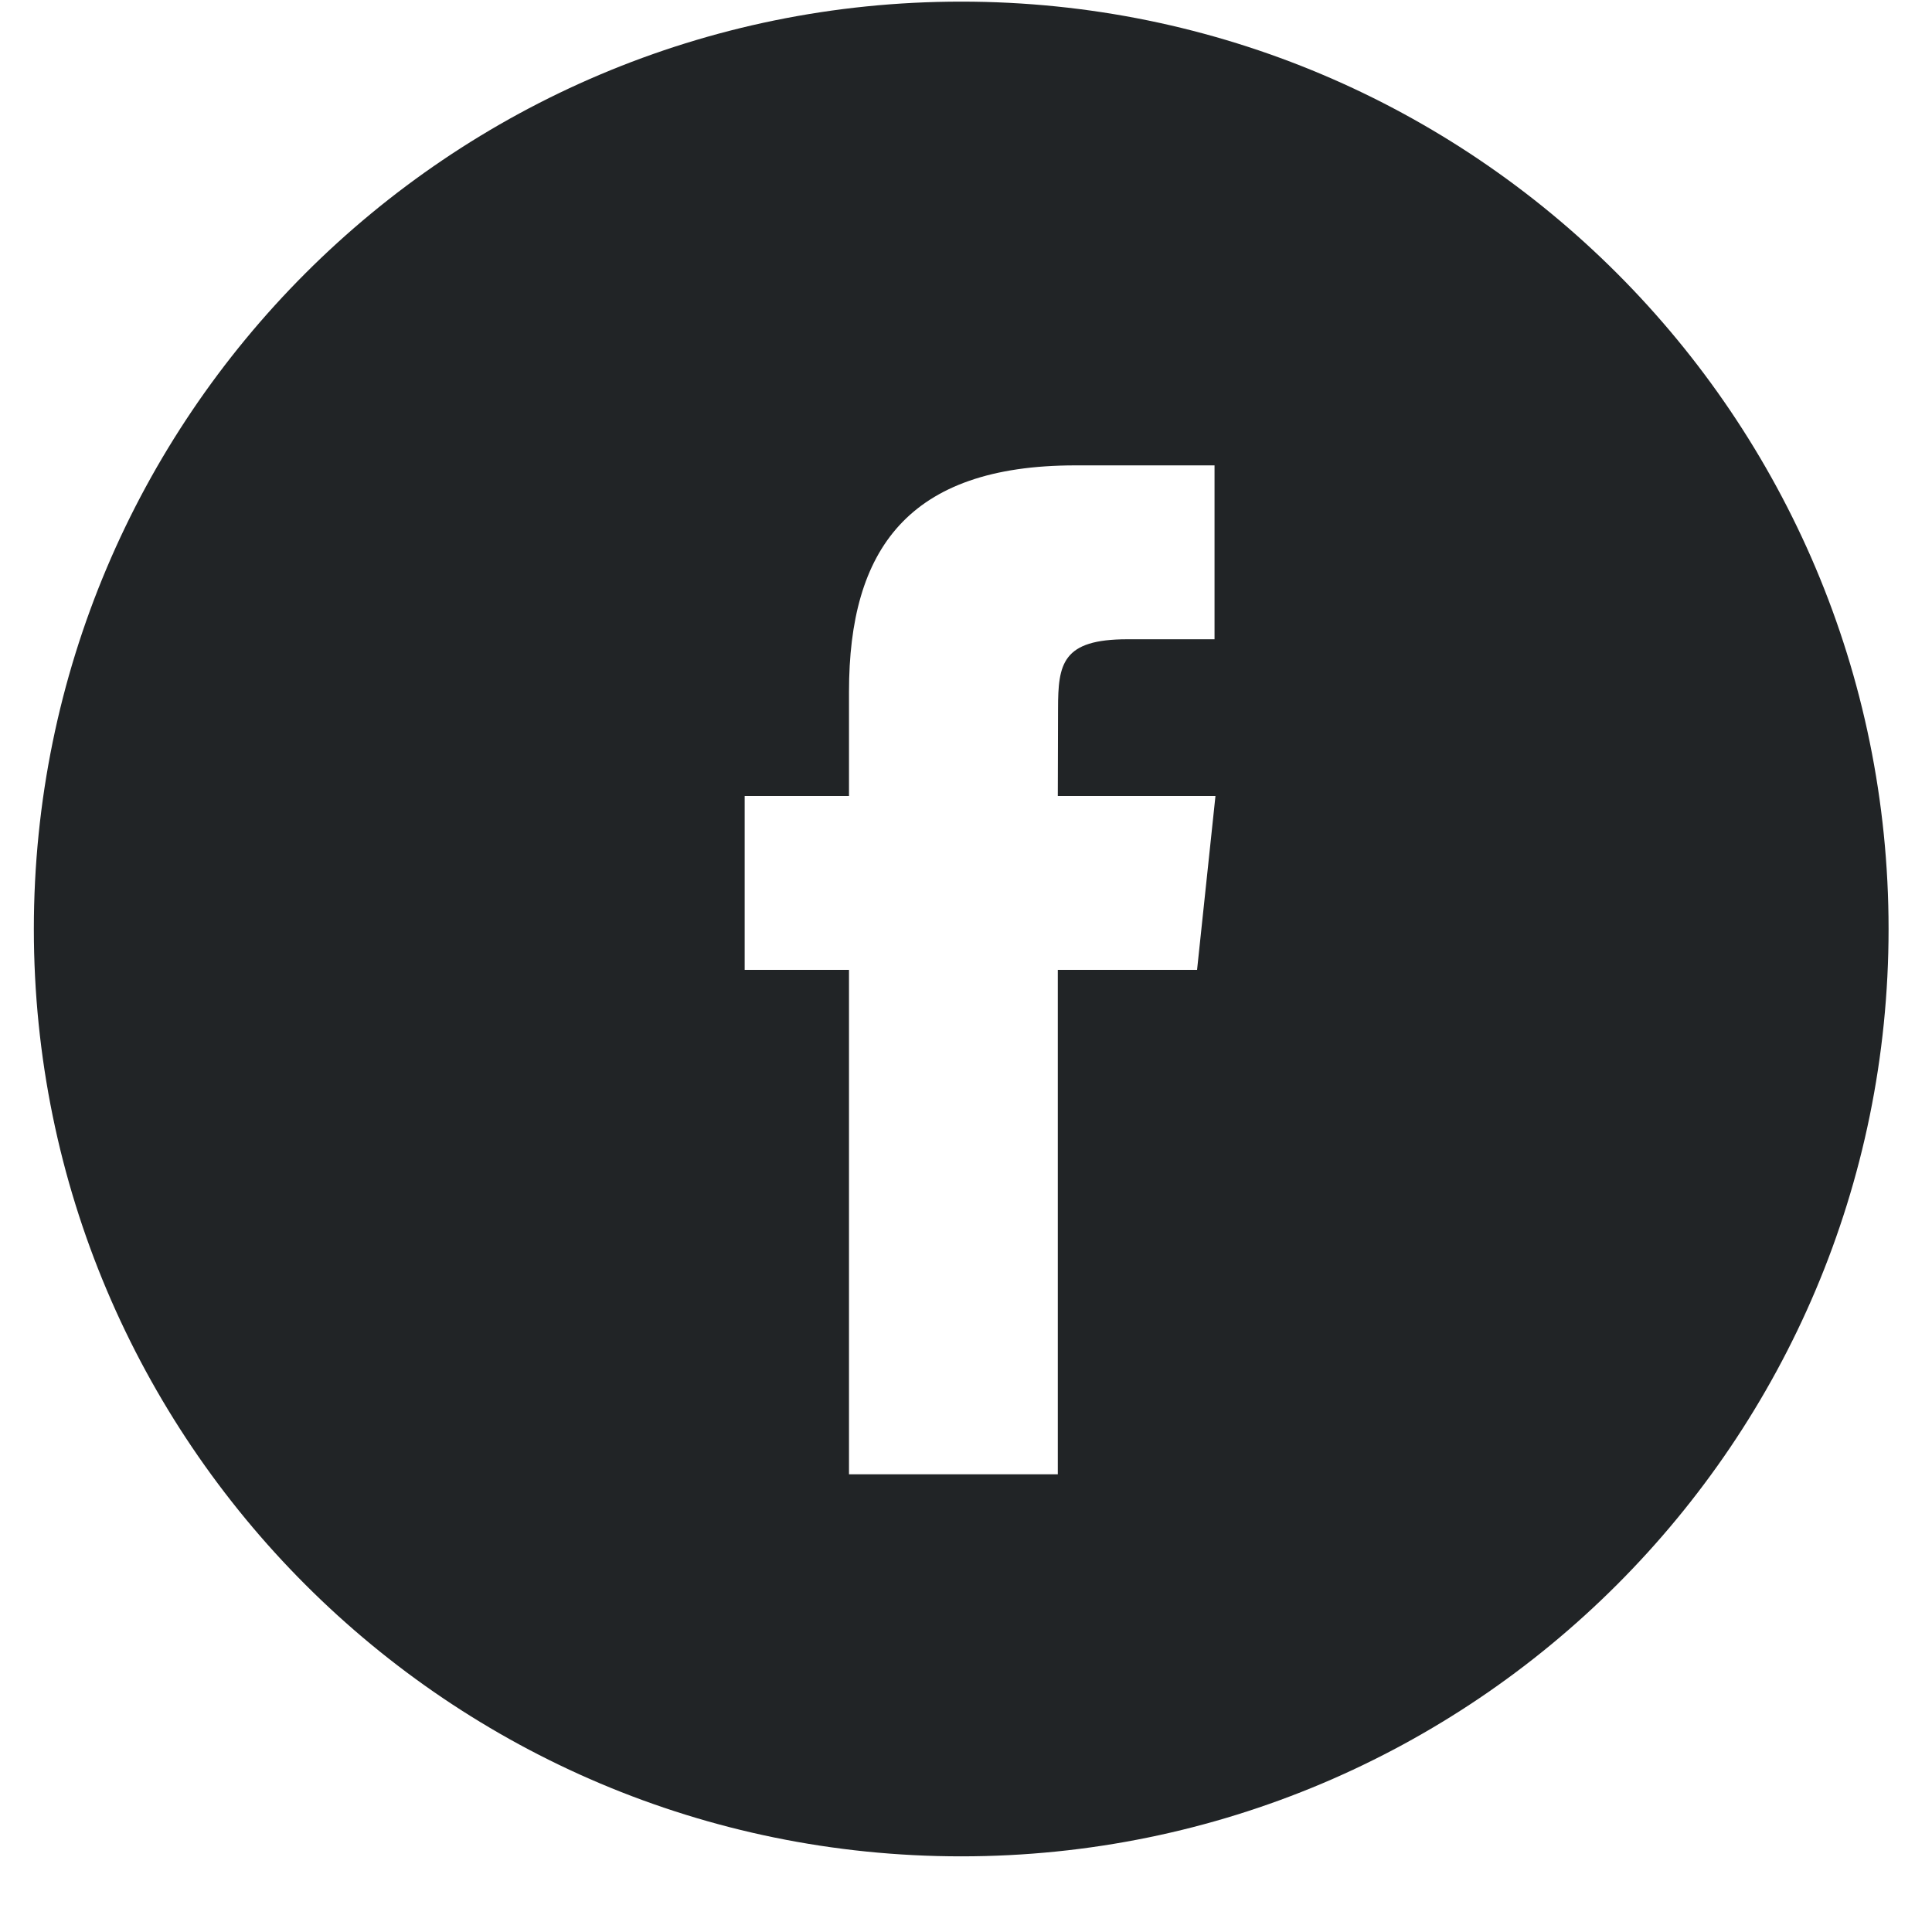 <svg width="25" height="25" fill="none" xmlns="http://www.w3.org/2000/svg"><path fill-rule="evenodd" clip-rule="evenodd" d="M12.438.021c-6.628 0-12 5.373-12 12 0 6.628 5.372 12 12 12 6.627 0 12-5.372 12-12 0-6.627-5.373-12-12-12zm1.25 12.528v6.528h-2.702V12.55h-1.35V10.3h1.35V8.95c0-1.836.762-2.928 2.928-2.928h1.802v2.25h-1.127c-.843 0-.898.315-.898.902l-.003 1.126h2.04l-.238 2.25h-1.802z" fill="#212426"/></svg>